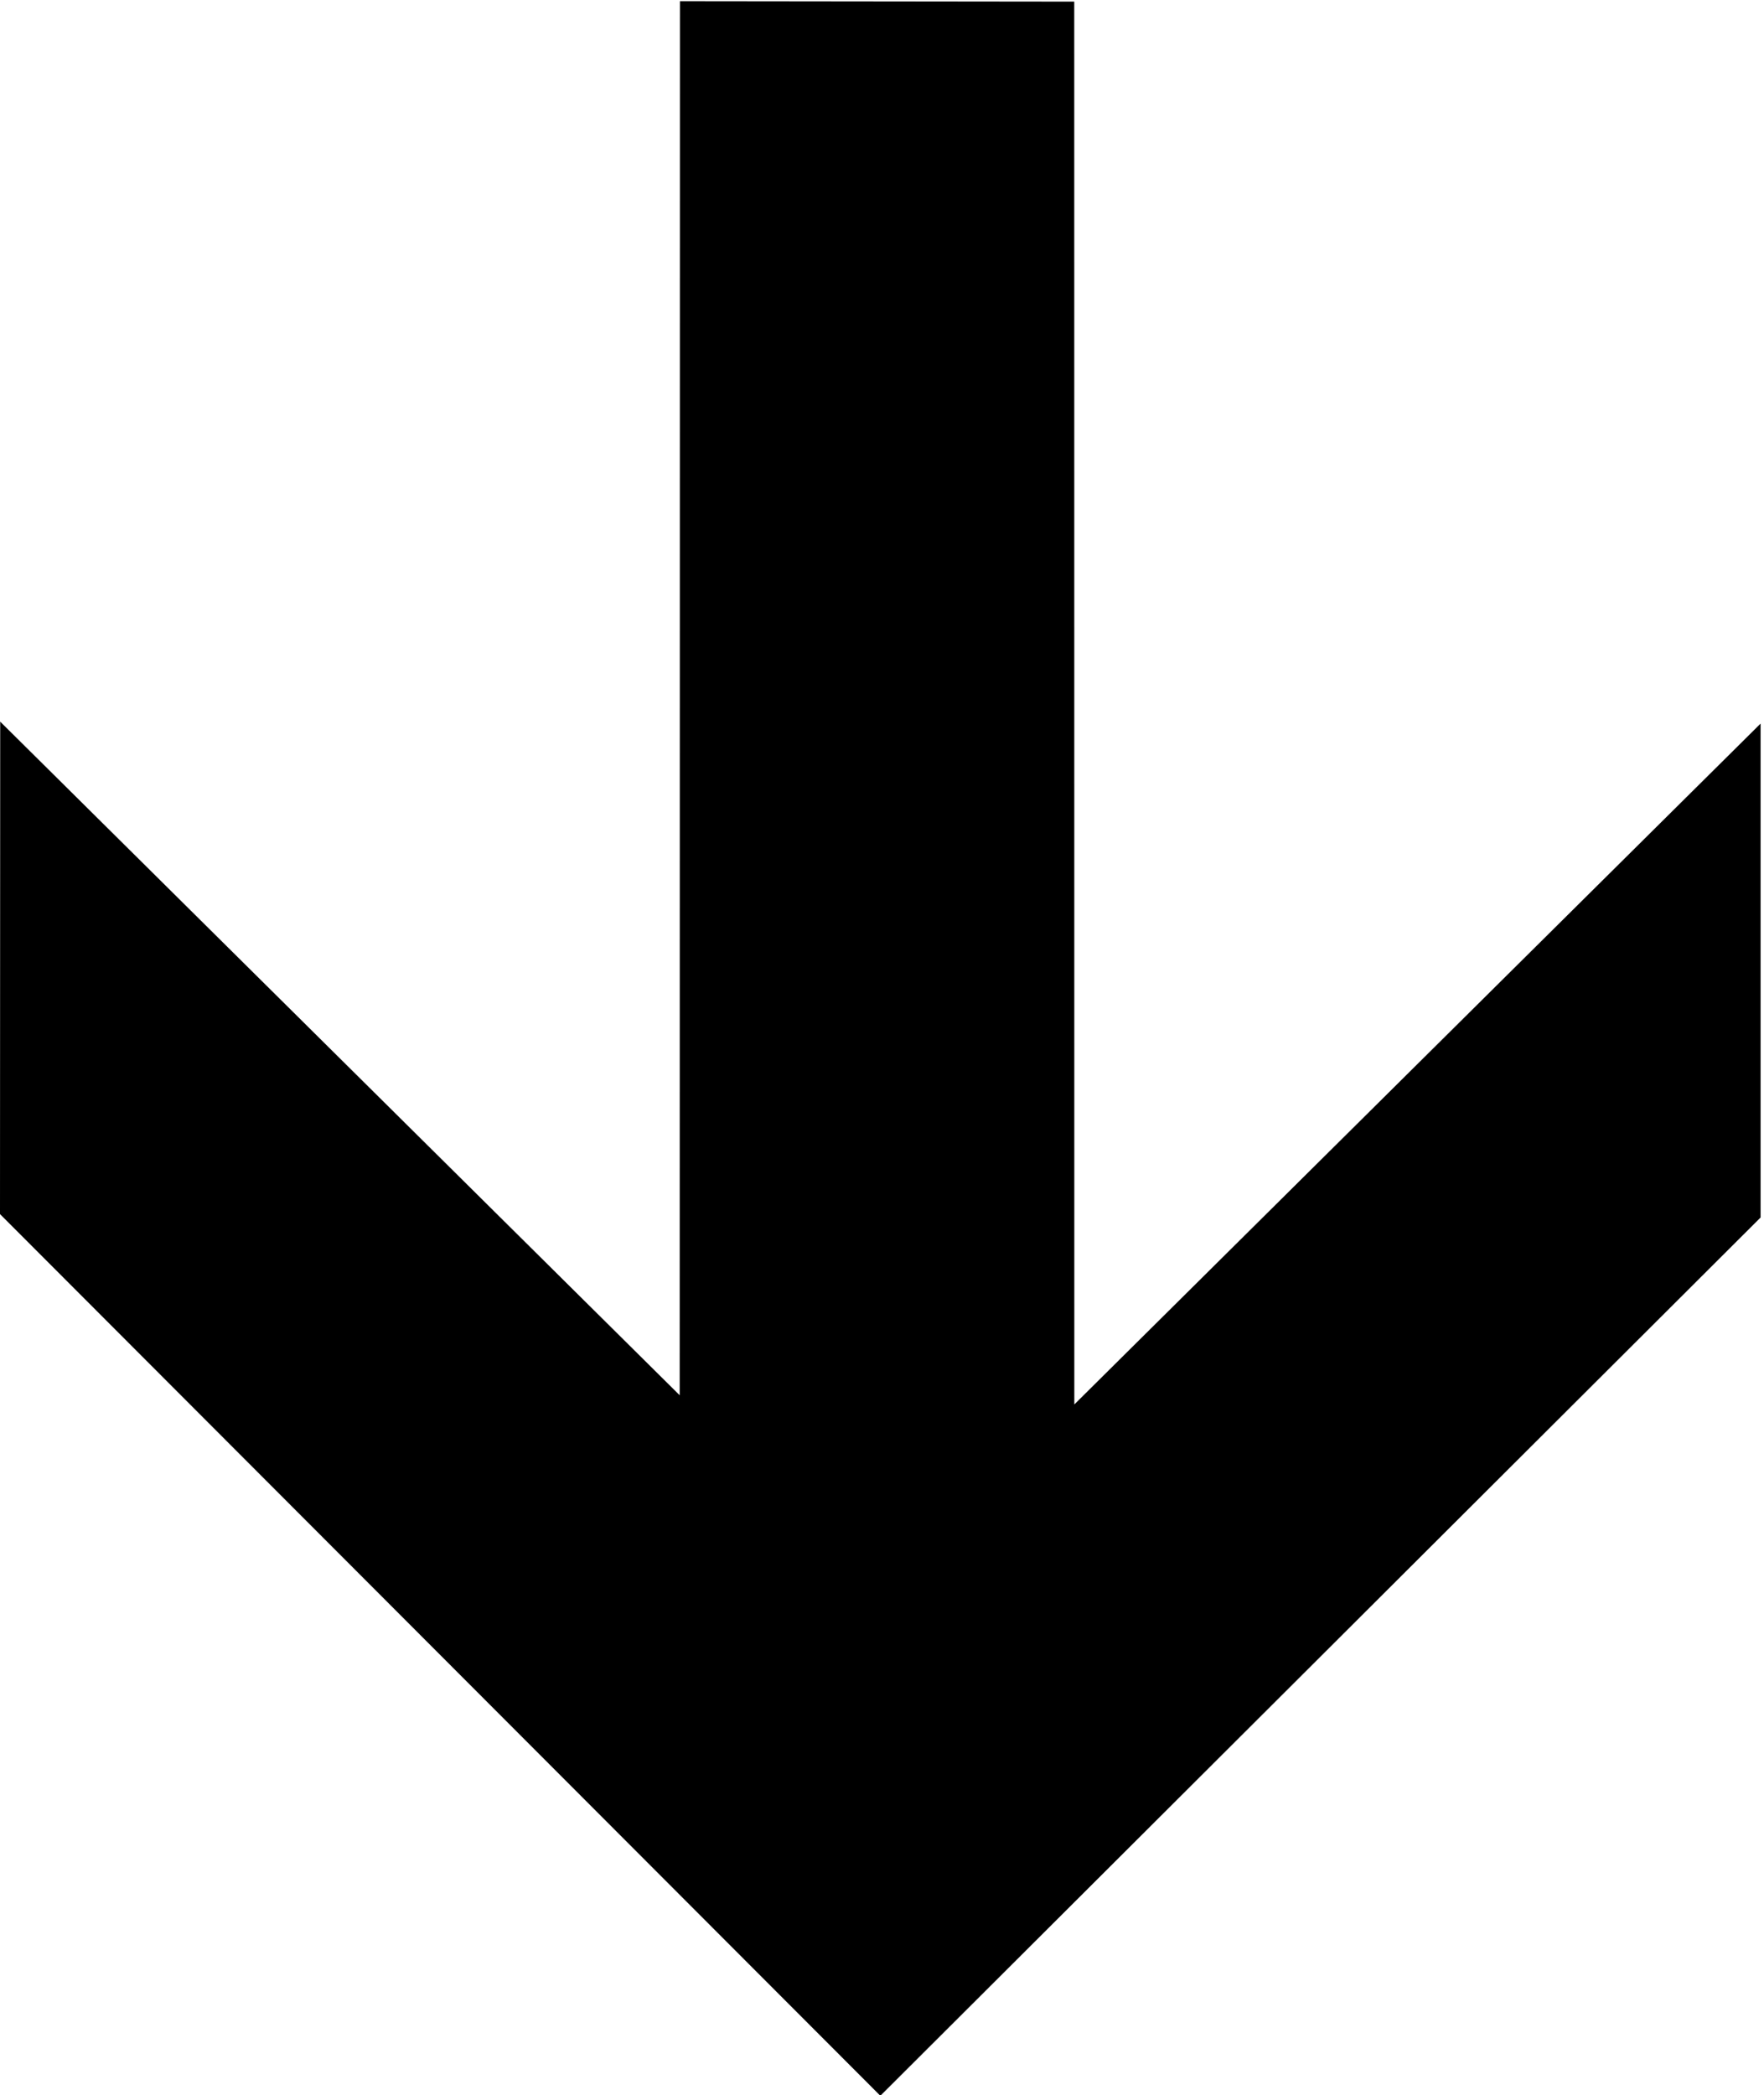 <?xml version="1.0" encoding="UTF-8" standalone="no"?>
<!-- Created with Inkscape (http://www.inkscape.org/) --><svg height="595" id="svg2" inkscape:version="0.44" sodipodi:docbase="/home/chrizz/Documents/Projekte/svg/Pfeile" sodipodi:docname="Pfeil_unten.svg" sodipodi:version="0.32" version="1.0" width="501" xmlns="http://www.w3.org/2000/svg" xmlns:cc="http://web.resource.org/cc/" xmlns:dc="http://purl.org/dc/elements/1.1/" xmlns:inkscape="http://www.inkscape.org/namespaces/inkscape" xmlns:rdf="http://www.w3.org/1999/02/22-rdf-syntax-ns#" xmlns:sodipodi="http://sodipodi.sourceforge.net/DTD/sodipodi-0.dtd" xmlns:svg="http://www.w3.org/2000/svg">
  <defs id="defs5"/>
  <sodipodi:namedview bordercolor="#666666" borderopacity="1.0" id="base" inkscape:current-layer="svg2" inkscape:cx="226.19931" inkscape:cy="292.34525" inkscape:pageopacity="0.0" inkscape:pageshadow="2" inkscape:window-height="706" inkscape:window-width="955" inkscape:window-x="61" inkscape:window-y="0" inkscape:zoom="0.77270809" pagecolor="#ffffff"/>
  <path d="M 499.531,345.569 L 250.035,594.5 L 0.5,344.603 L 0.557,206.149 L 193.542,397.459 L 193.613,0.834 L 304.602,0.957 L 304.623,400.069 L 499.531,206.703 L 499.531,345.569 z " id="path1316" sodipodi:nodetypes="cccccccccc" style="fill:#000000;fill-opacity:1;fill-rule:evenodd;stroke:#000000;stroke-width:1px;stroke-linecap:butt;stroke-linejoin:miter;stroke-opacity:1"/>
</svg>
